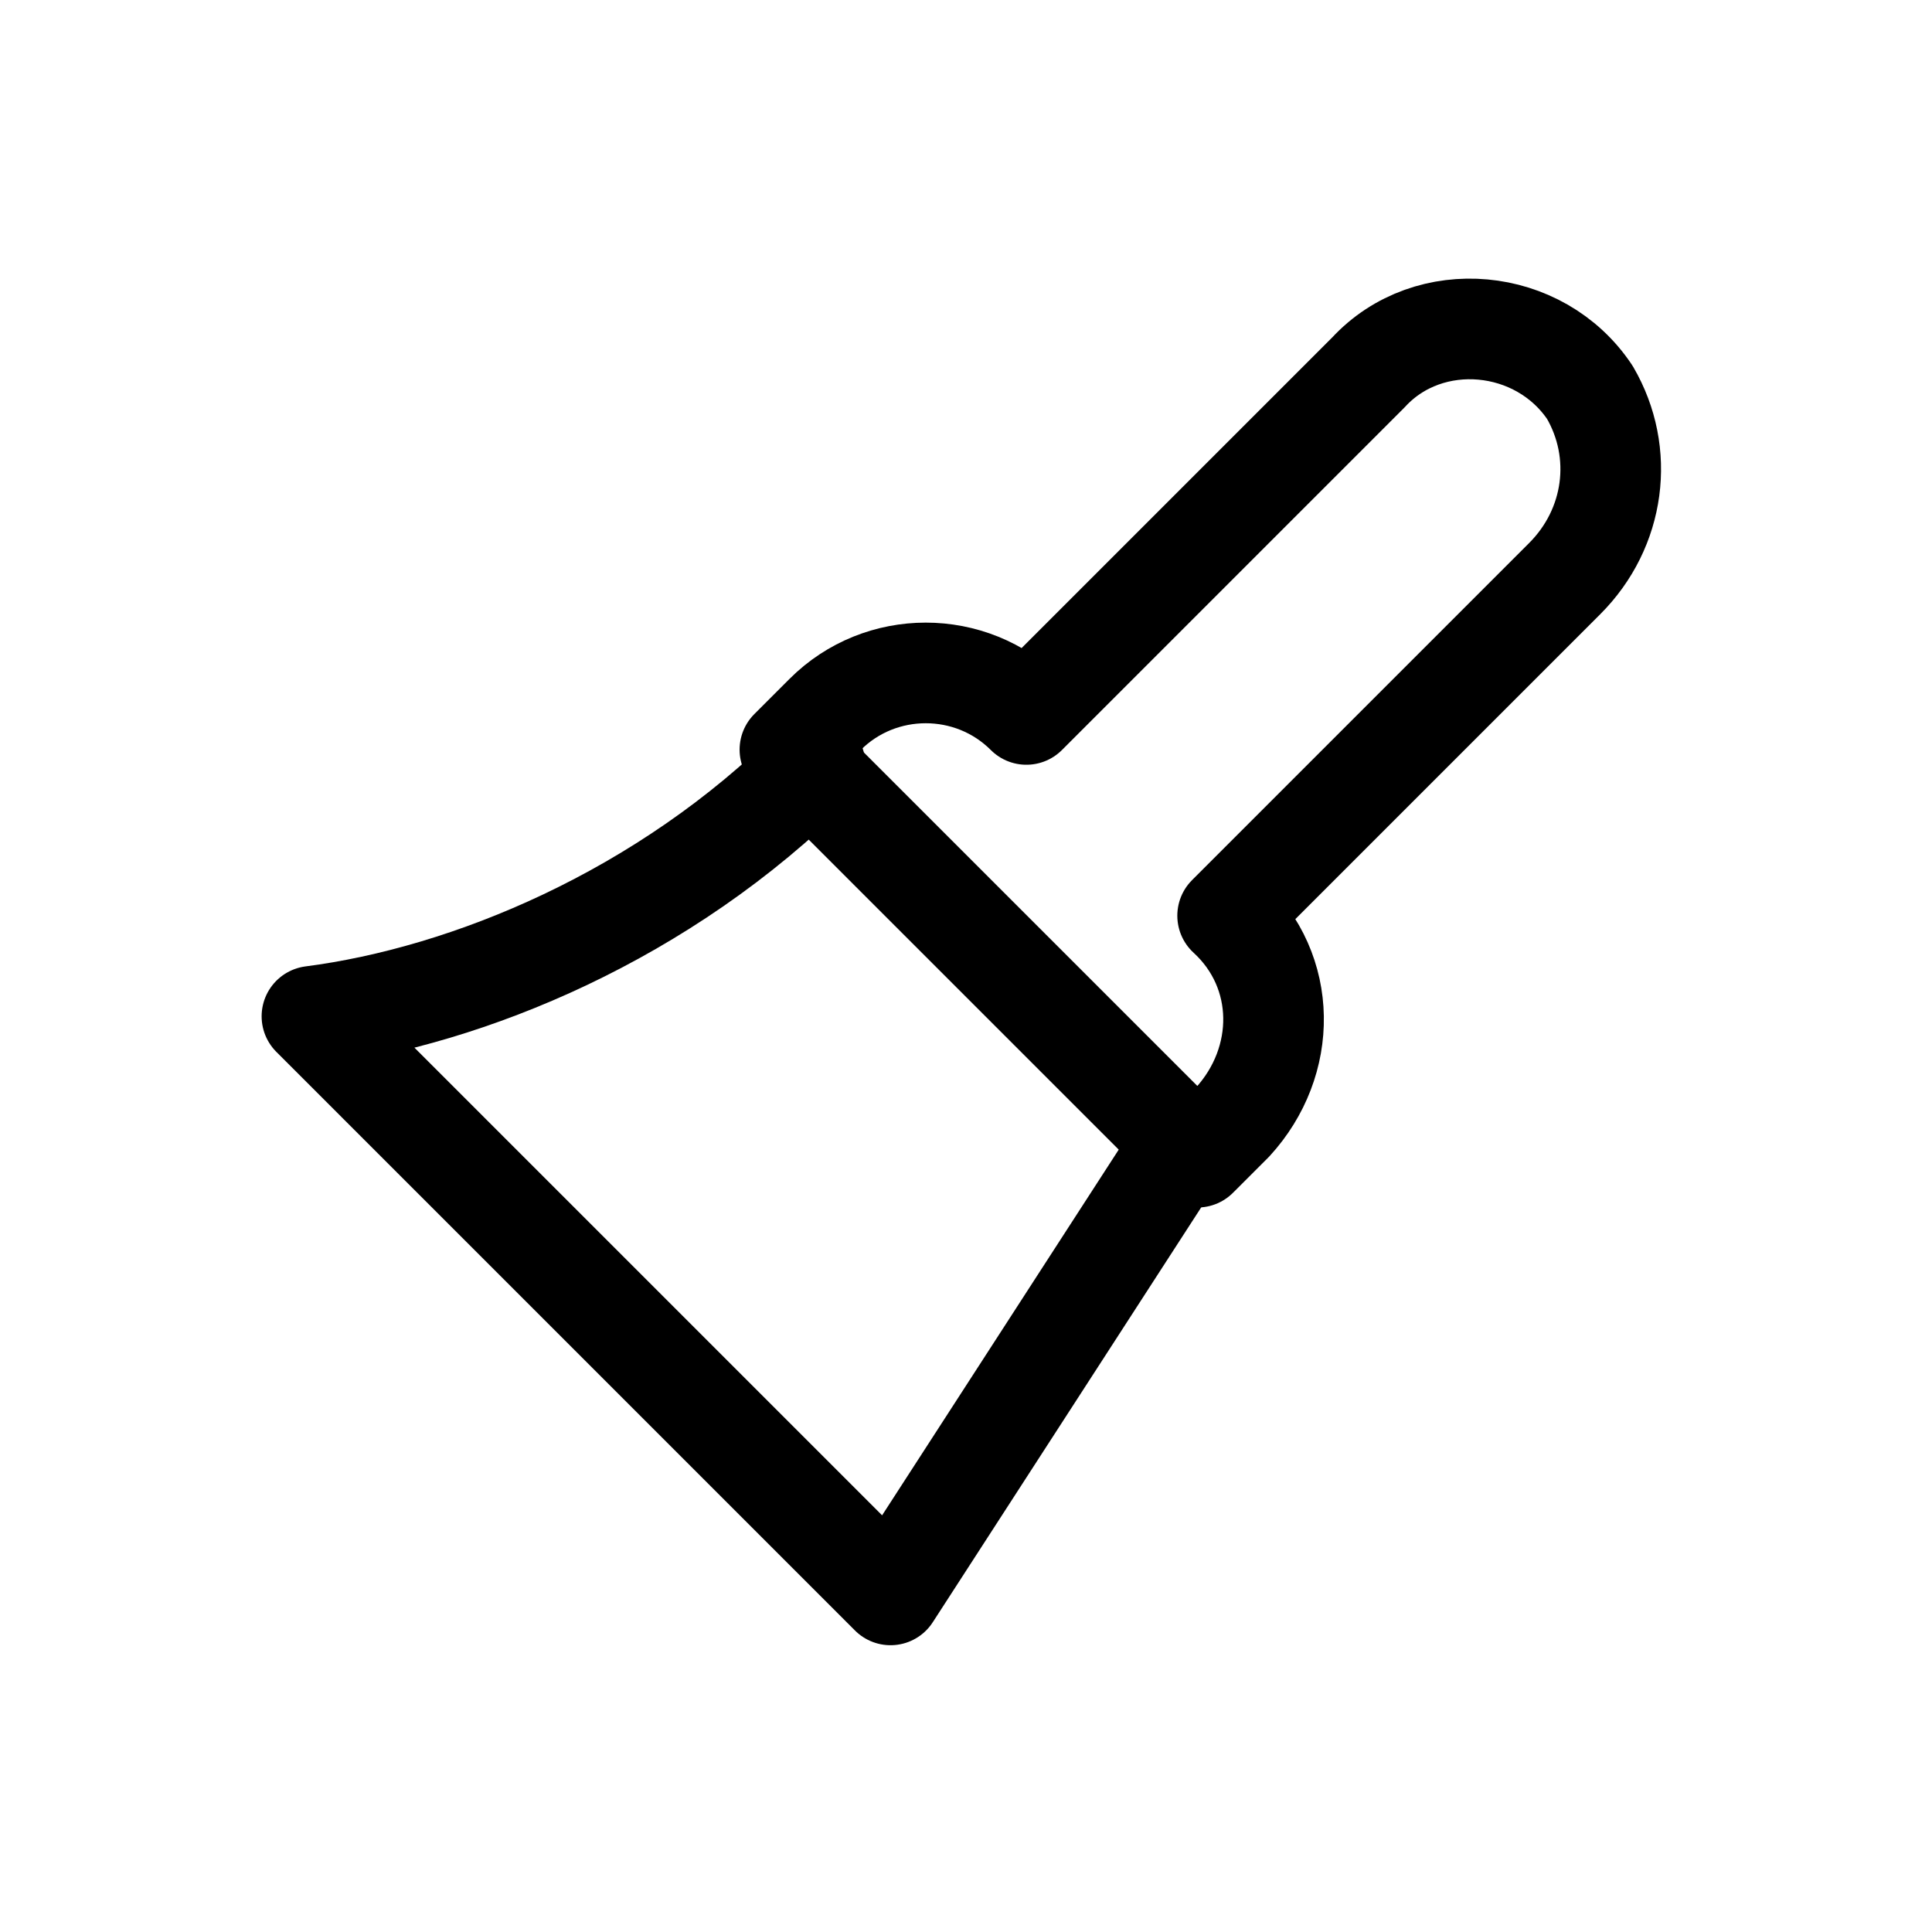 <?xml version="1.0" encoding="UTF-8"?> <svg xmlns="http://www.w3.org/2000/svg" xmlns:xlink="http://www.w3.org/1999/xlink" version="1.1" id="Icons" viewBox="-3.2 -3.2 38.40 38.40" xml:space="preserve" width="800px" height="800px" fill="#000000"> <g id="SVGRepo_bgCarrier" stroke-width="0"></g> <g id="SVGRepo_tracerCarrier" stroke-linecap="round" stroke-linejoin="round"></g> <g id="SVGRepo_iconCarrier"> <style type="text/css"> .st0{fill:none;stroke:#000000;stroke-width:2;stroke-linecap:round;stroke-linejoin:round;stroke-miterlimit:10;} </style> <path class="st0" d="M21.2,15l6.7-6.7c1-1,1.2-2.5,0.5-3.7c-1-1.5-3.2-1.7-4.4-0.4L17.2,11l0,0c-1.1-1.1-2.9-1.1-4,0l-0.7,0.7 l8.1,8.1l0.7-0.7C22.4,17.9,22.4,16.1,21.2,15L21.2,15z"></path> <path class="st0" d="M13,12c-3,3-6.9,4.6-10,5h0l11.5,11.5L20,20"></path> </g> </svg> 